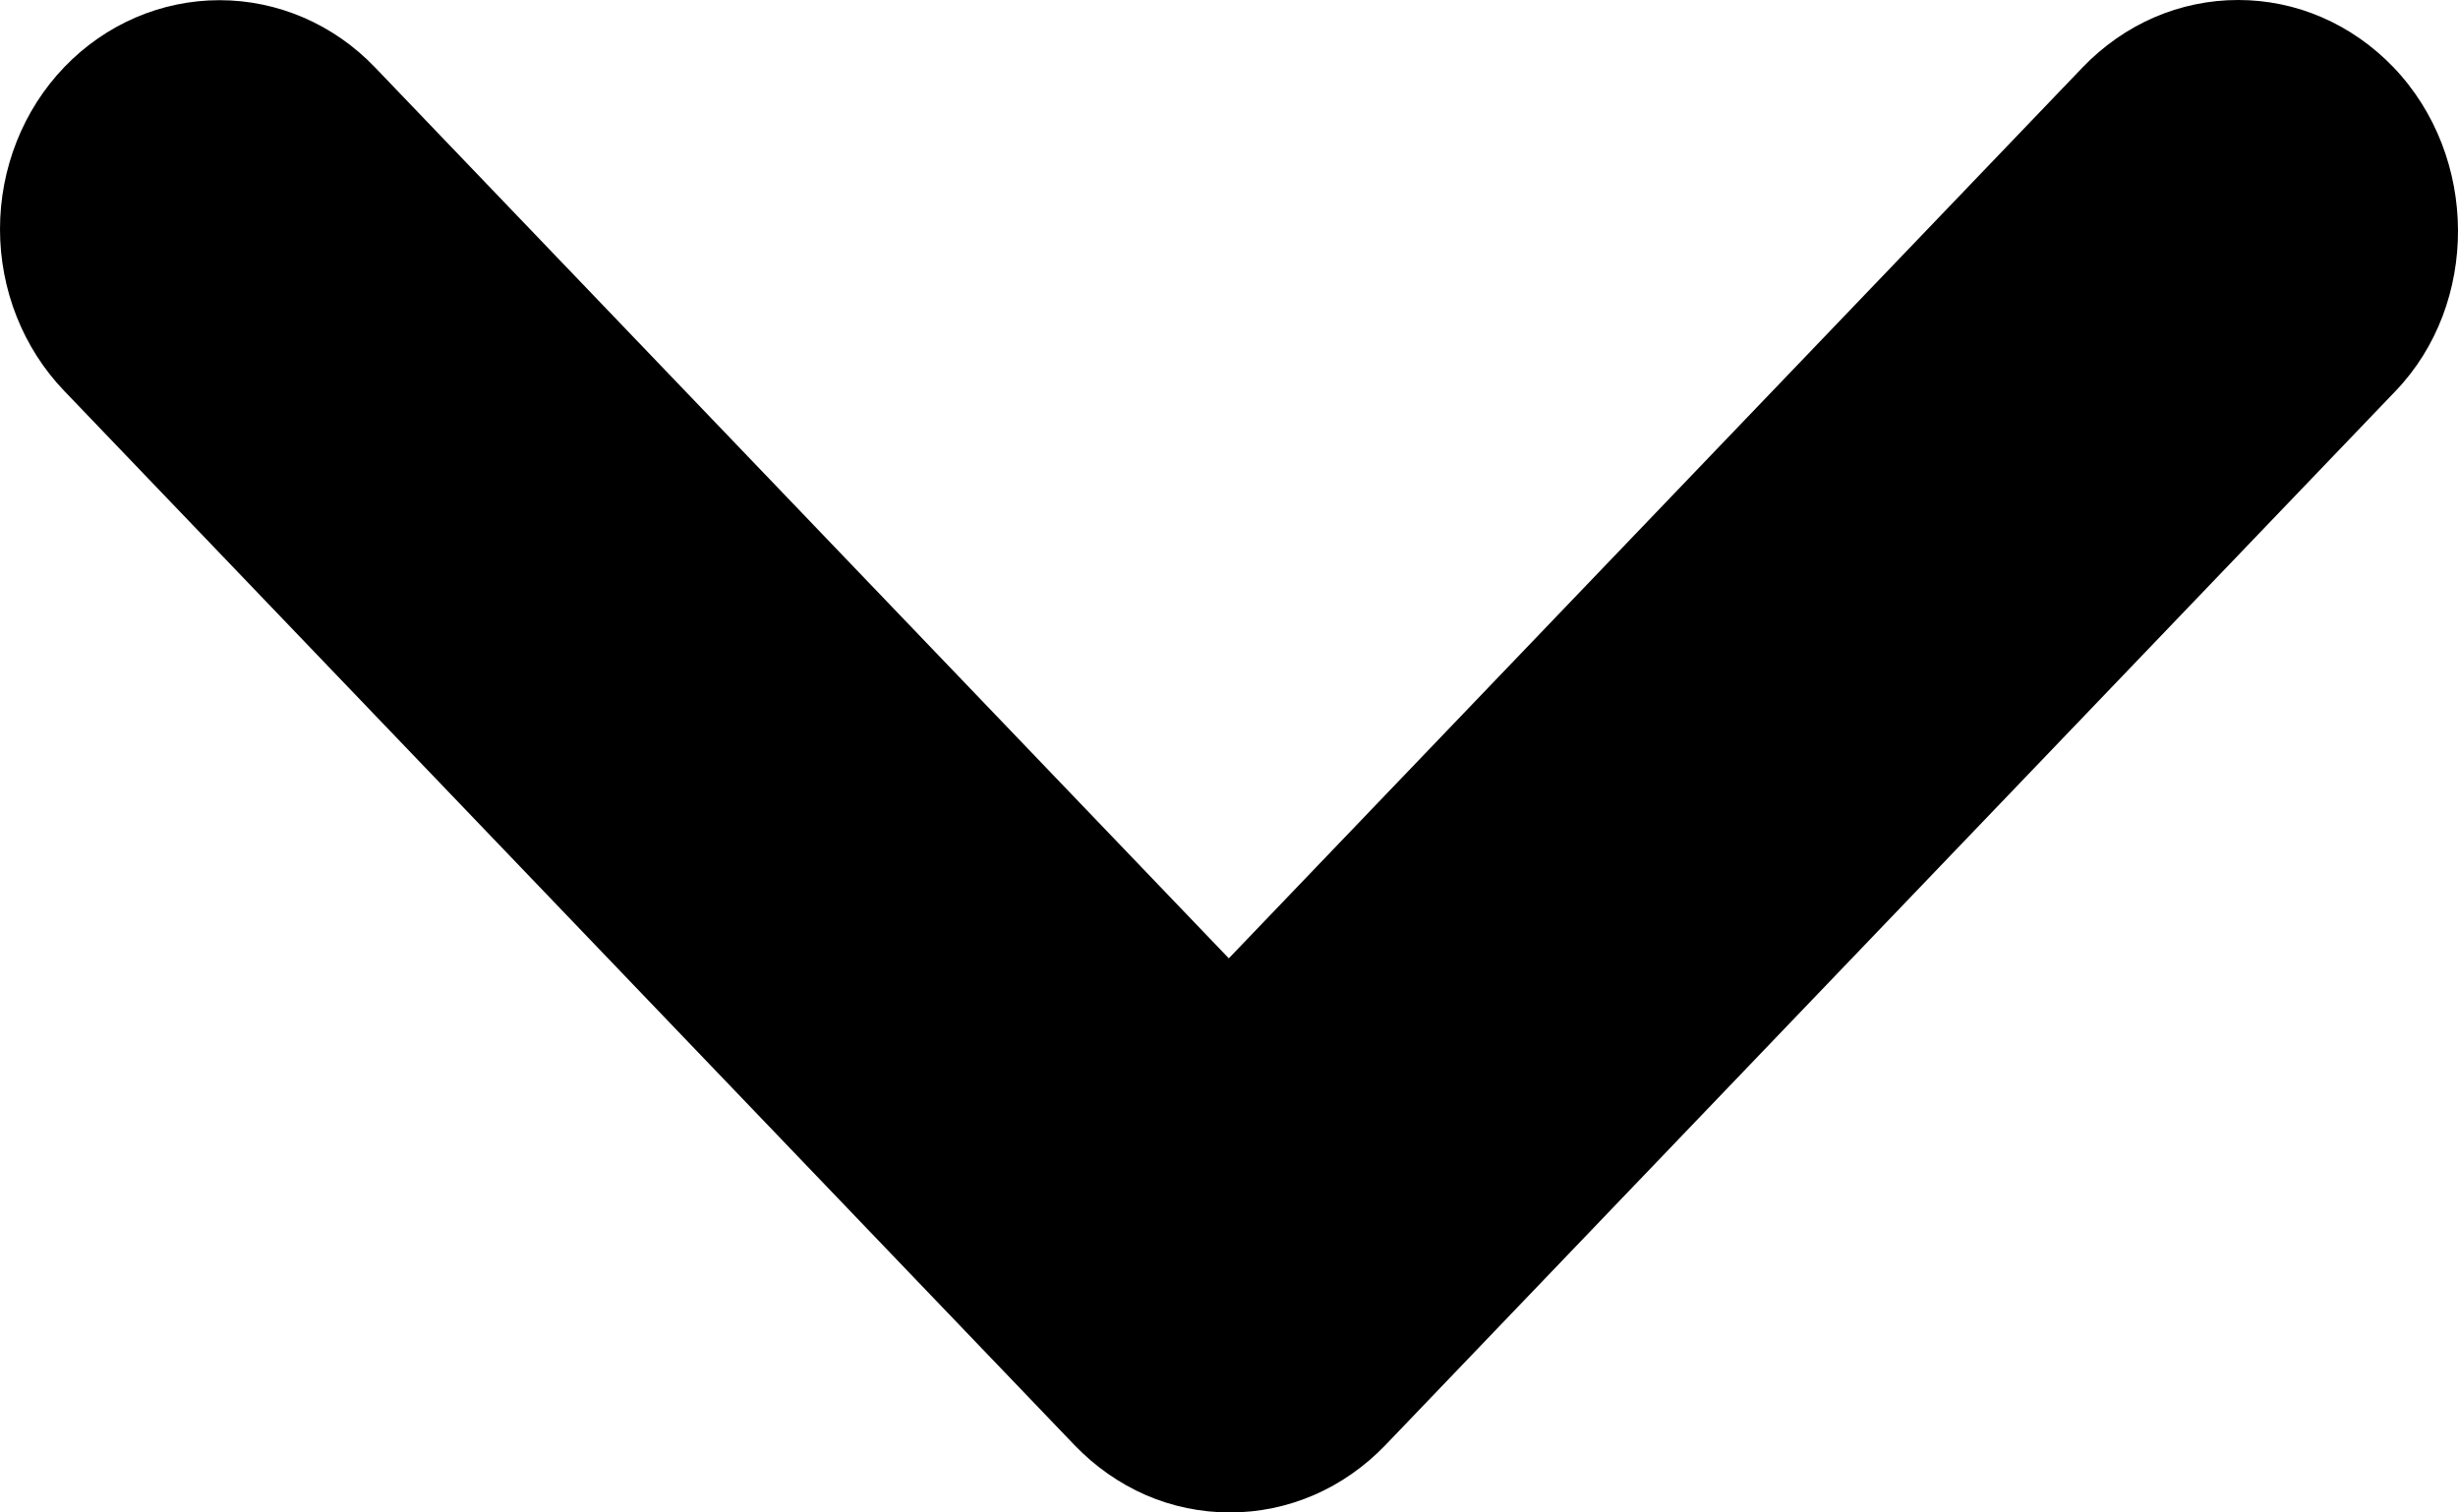 <svg width="13" height="8" viewBox="0 0 13 8" fill="none" xmlns="http://www.w3.org/2000/svg">
<path d="M12.658 0.355C12.55 0.243 12.422 0.153 12.281 0.092C12.141 0.031 11.99 0 11.837 0C11.685 0 11.534 0.031 11.393 0.092C11.252 0.153 11.124 0.243 11.016 0.355L6.499 5.069L1.982 0.355C1.764 0.128 1.469 0.001 1.161 0.001C0.853 0.001 0.558 0.128 0.34 0.355C0.122 0.582 0 0.891 0 1.212C0 1.533 0.122 1.841 0.34 2.068L5.684 7.645C5.792 7.757 5.92 7.847 6.06 7.908C6.201 7.969 6.352 8 6.505 8C6.657 8 6.808 7.969 6.949 7.908C7.09 7.847 7.218 7.757 7.326 7.645L12.67 2.068C13.112 1.607 13.112 0.829 12.658 0.355Z" fill="black"/>
</svg>
